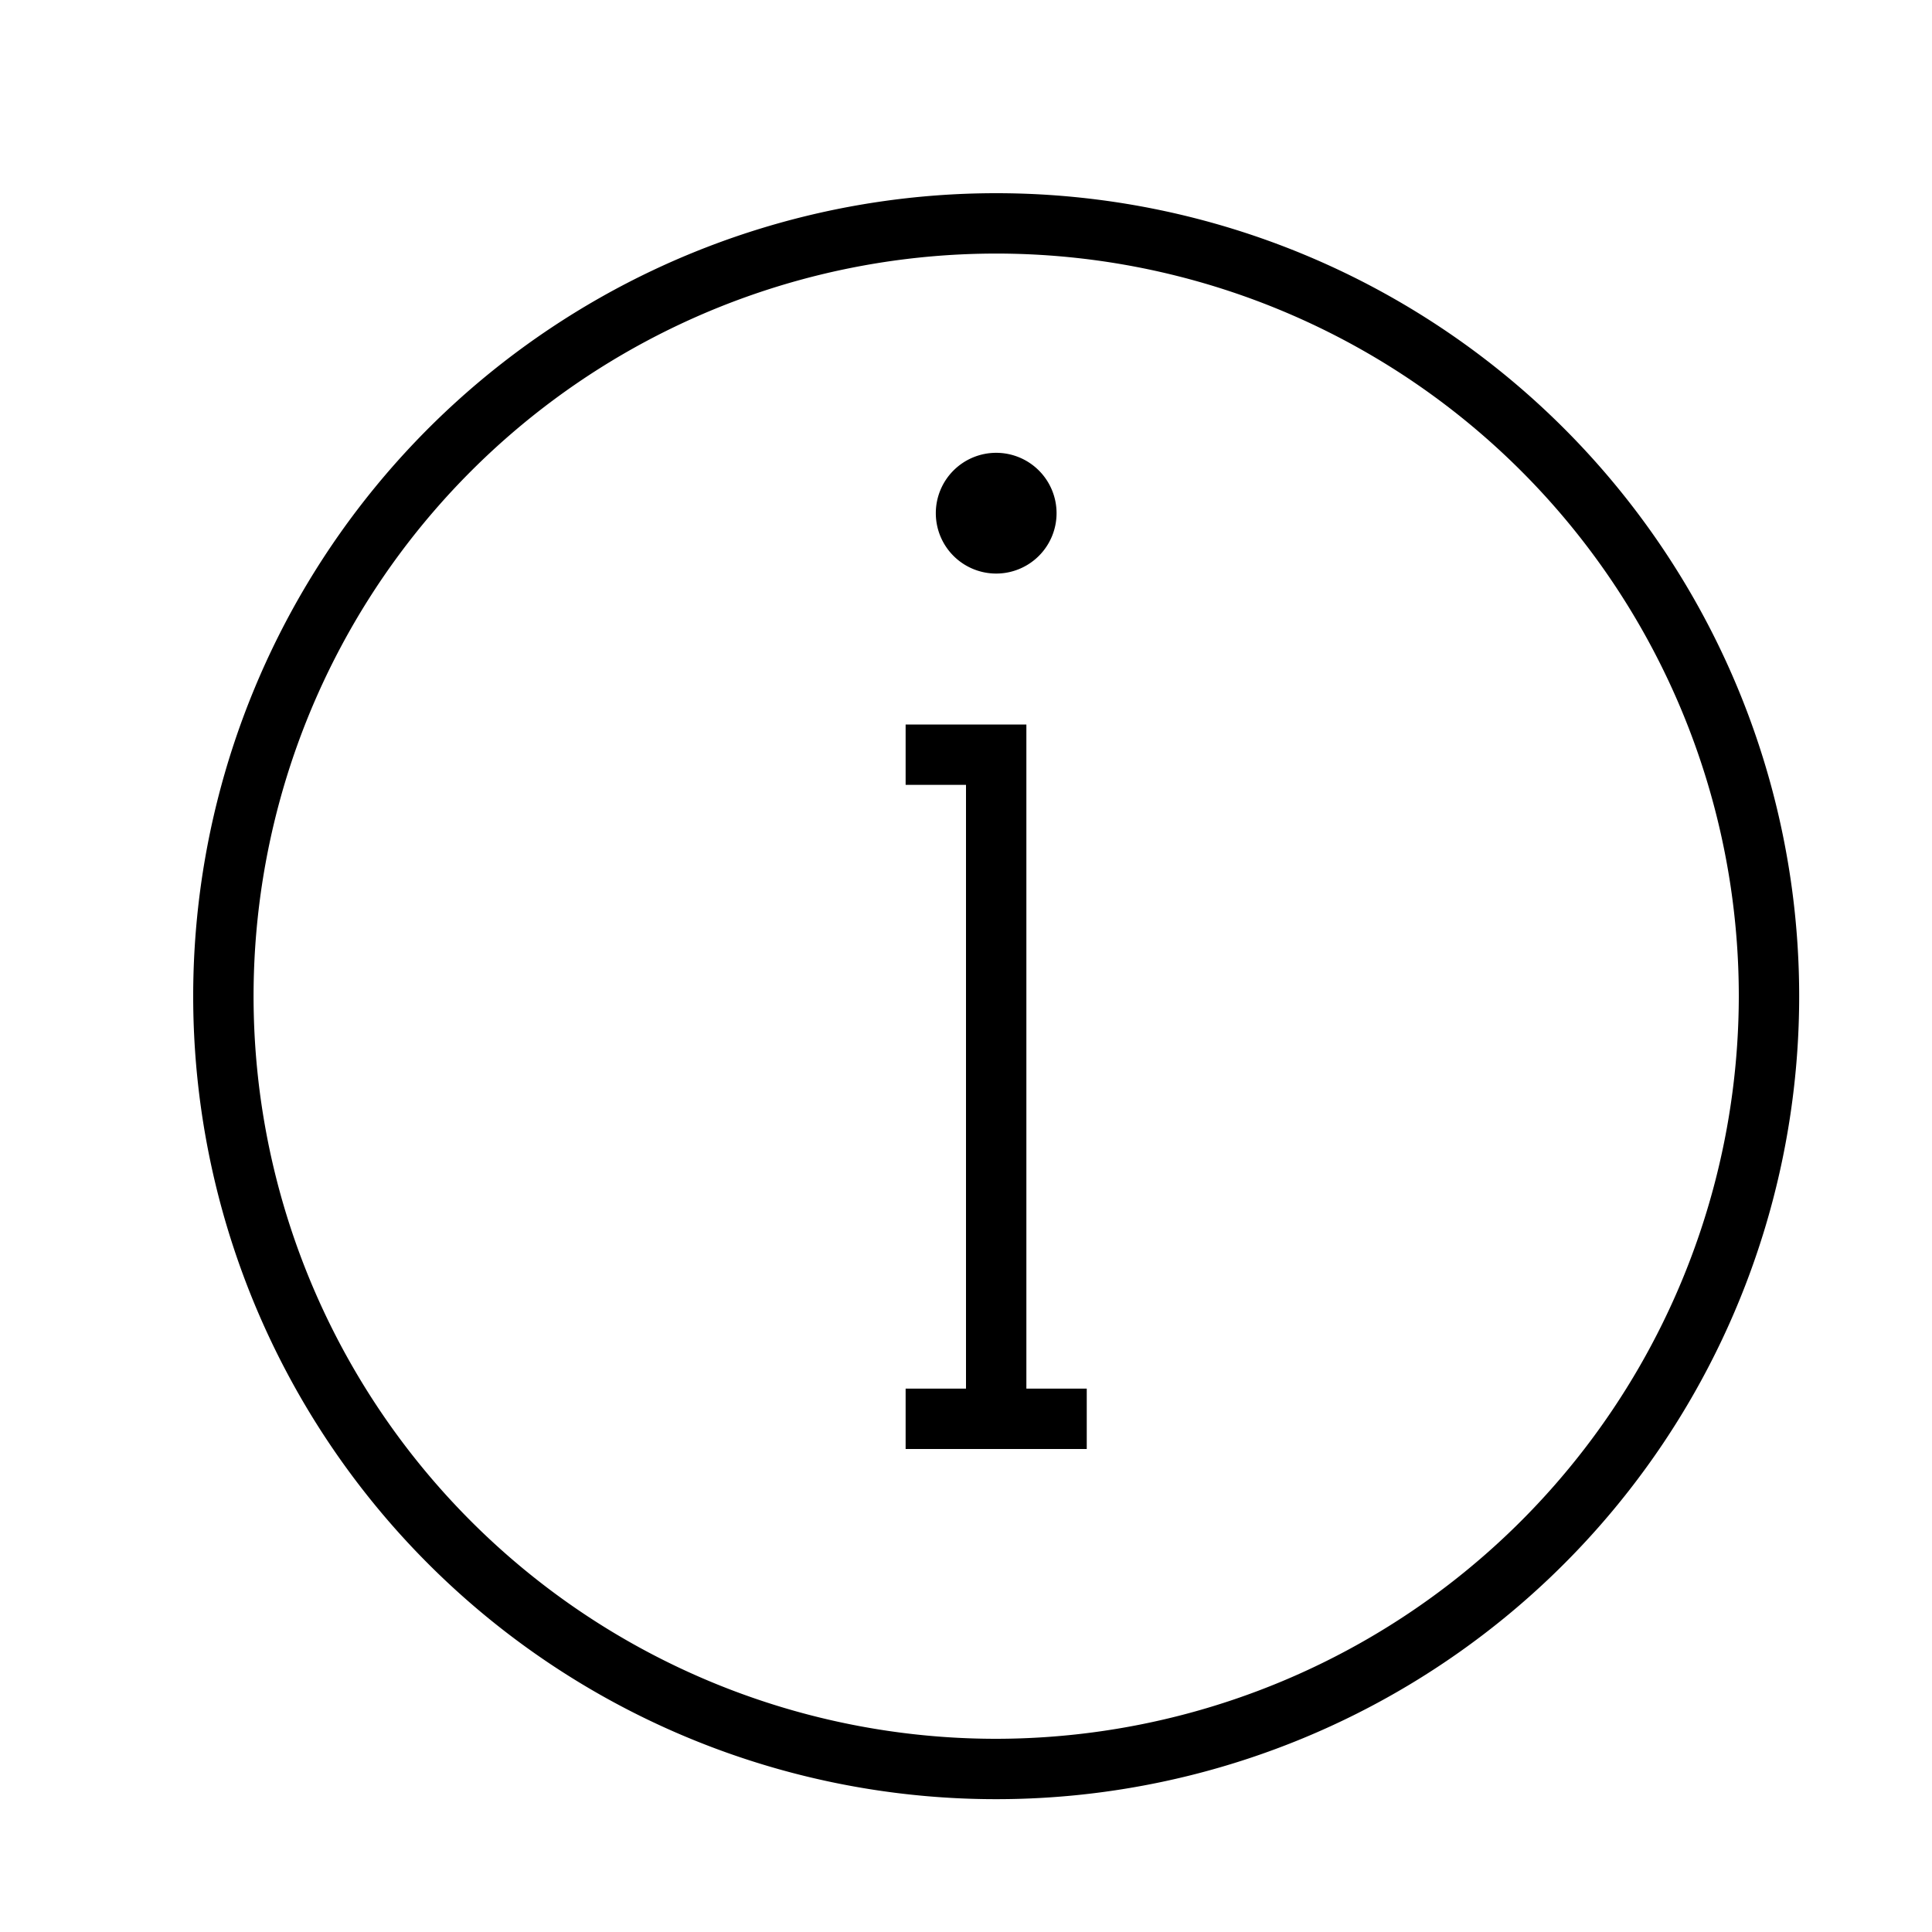 <svg xmlns="http://www.w3.org/2000/svg" viewBox="0 0 32 32"><path d="M16.5 9.5a1 1 0 1 1 1-1 1 1 0 0 1-1 1M17 23V12h-2v1h1v10h-1v1h3v-1zm12.8-6.5A13.3 13.3 0 1 1 16.5 3.2a13.3 13.3 0 0 1 13.3 13.3m-1 0a12.3 12.3 0 1 0-12.3 12.3 12.314 12.314 0 0 0 12.3-12.3"/><path fill="none" d="M0 0h32v32H0z"/></svg>